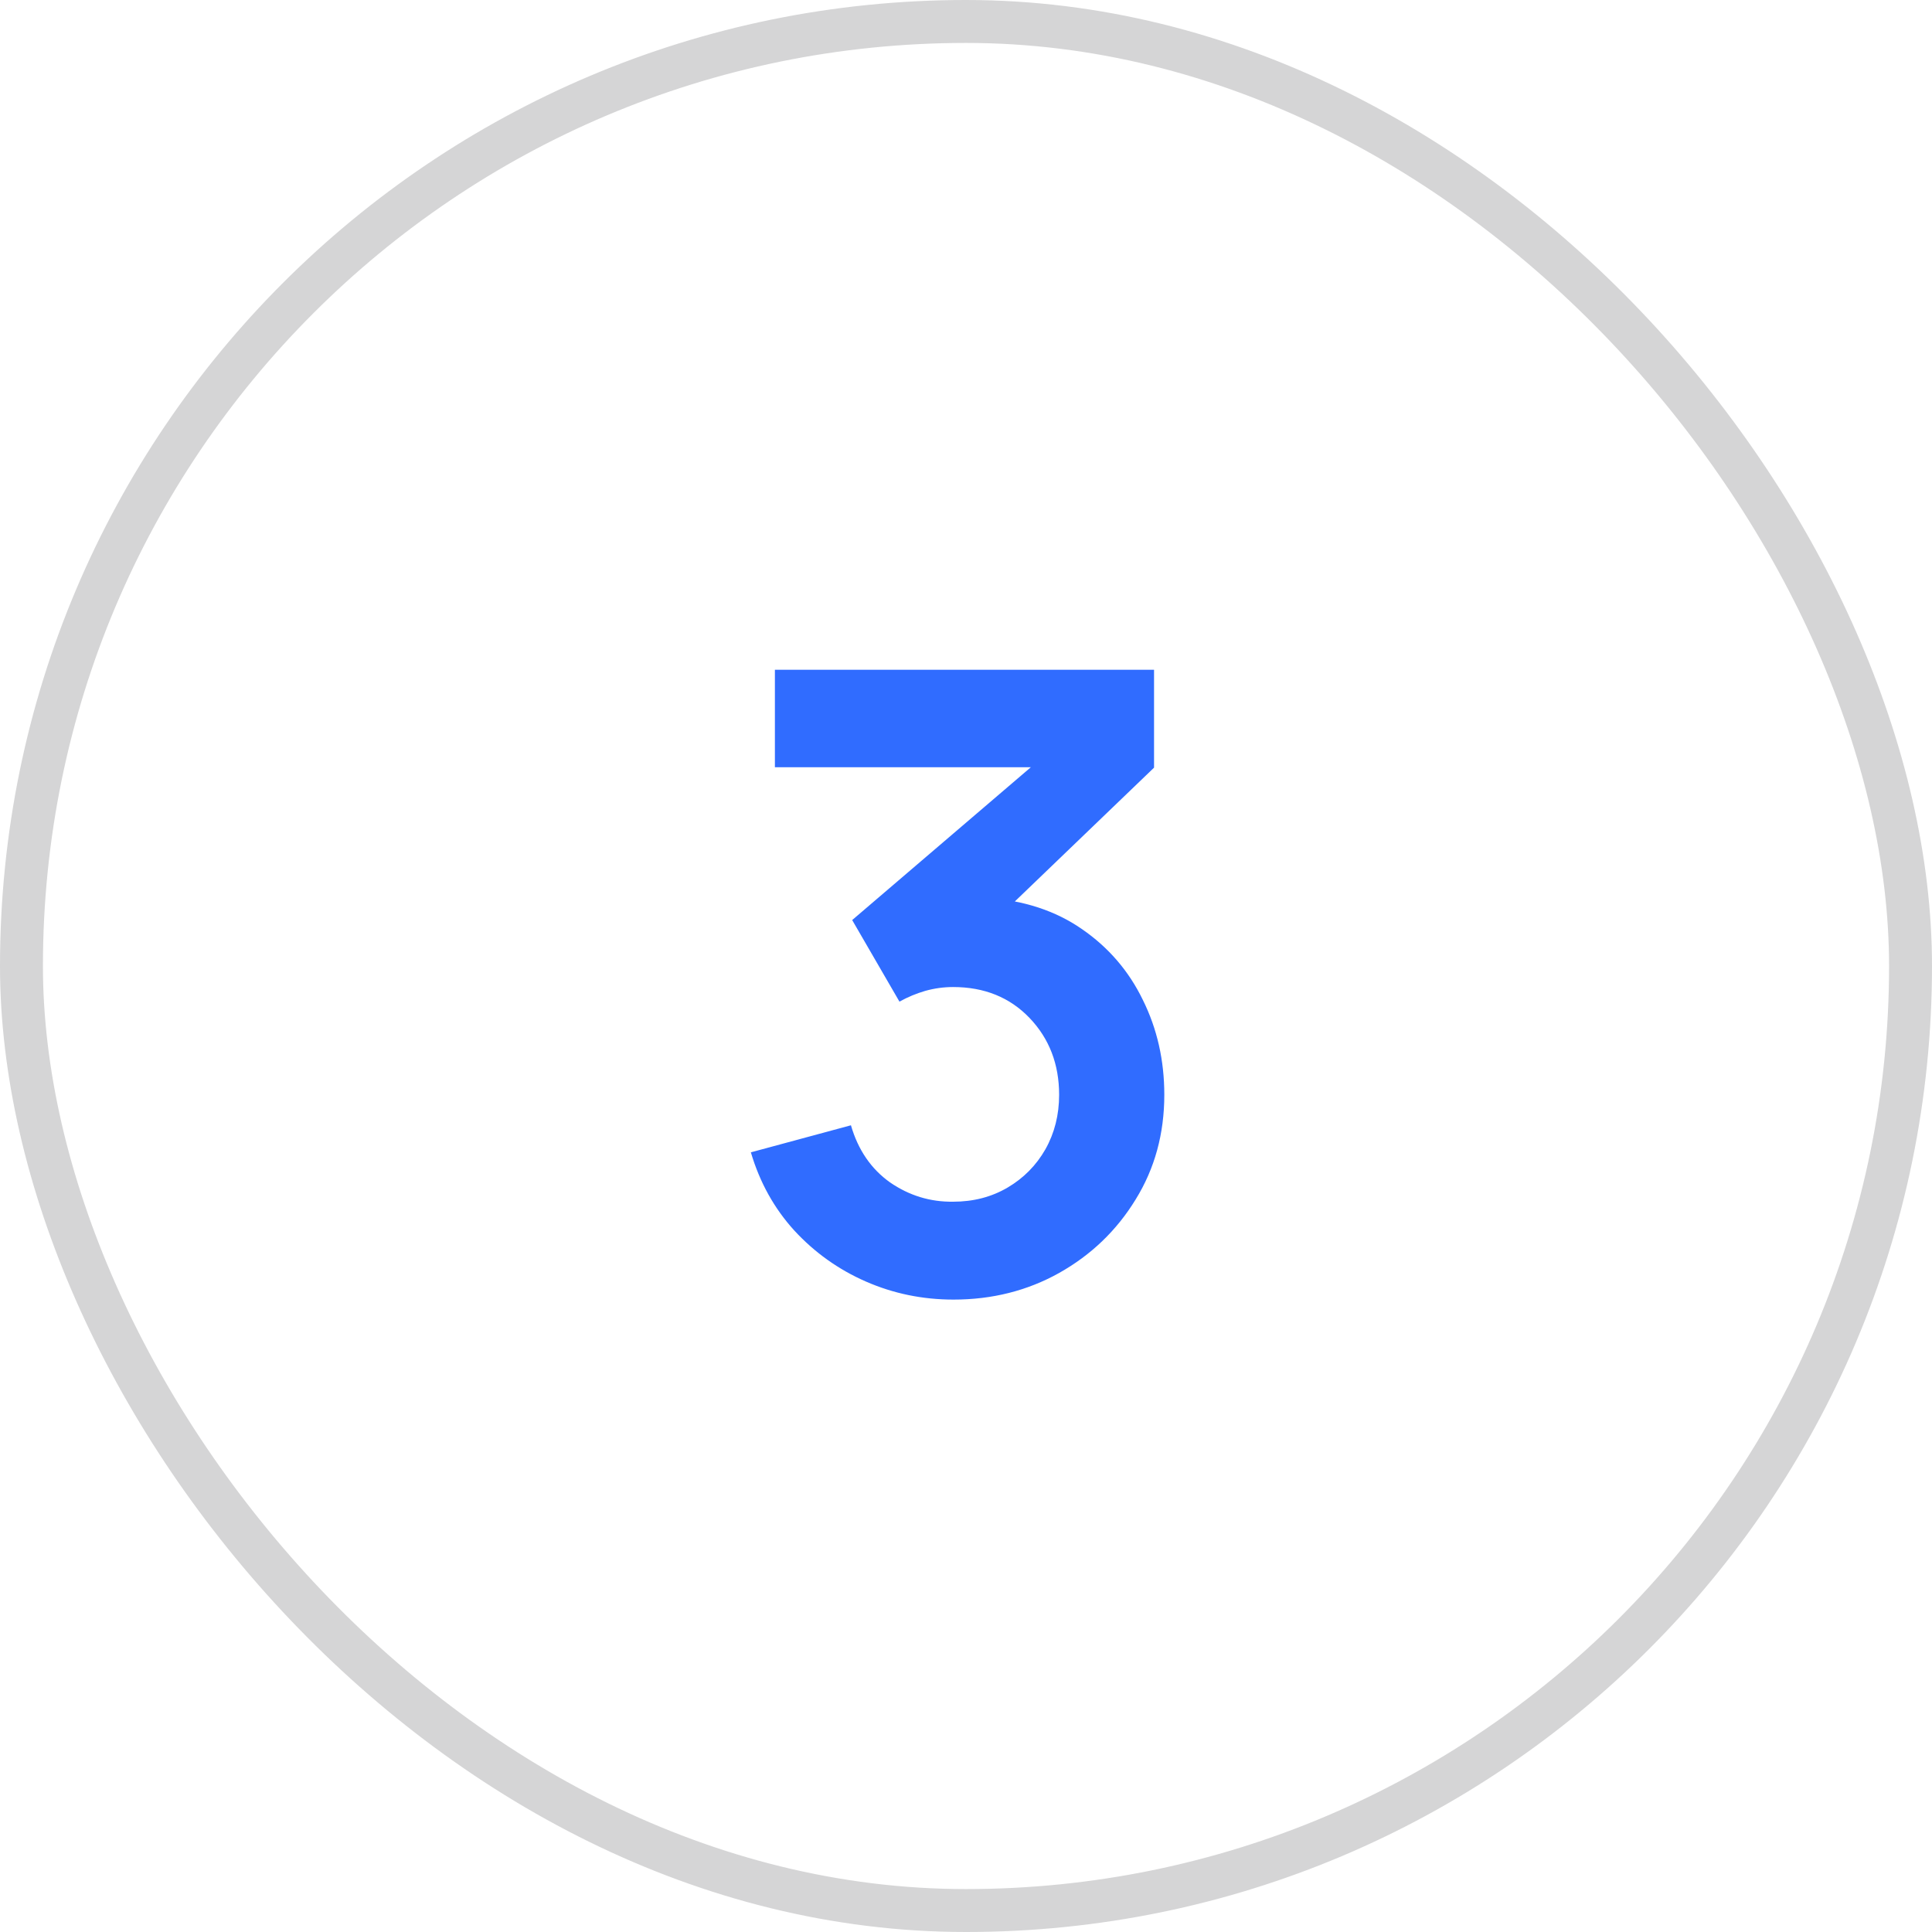 <?xml version="1.0" encoding="UTF-8"?> <svg xmlns="http://www.w3.org/2000/svg" width="45" height="45" viewBox="0 0 45 45" fill="none"><rect x="0.5" y="0.5" width="44" height="44" rx="22" stroke="#D5D5D6"></rect><path d="M22.209 30.27C21.489 30.27 20.809 30.13 20.169 29.85C19.529 29.57 18.973 29.173 18.5 28.66C18.033 28.147 17.696 27.54 17.489 26.84L19.82 26.21C19.986 26.783 20.29 27.227 20.73 27.54C21.176 27.847 21.666 27.997 22.2 27.99C22.673 27.99 23.096 27.88 23.47 27.66C23.843 27.44 24.136 27.143 24.349 26.77C24.563 26.39 24.669 25.967 24.669 25.5C24.669 24.787 24.439 24.19 23.98 23.71C23.52 23.23 22.926 22.99 22.2 22.99C21.98 22.99 21.763 23.02 21.549 23.08C21.343 23.14 21.143 23.223 20.95 23.33L19.849 21.43L24.689 17.29L24.899 17.87H18.049V15.6H26.88V17.88L22.989 21.62L22.97 20.91C23.843 20.97 24.586 21.213 25.2 21.64C25.82 22.067 26.293 22.617 26.619 23.29C26.953 23.963 27.119 24.7 27.119 25.5C27.119 26.407 26.896 27.22 26.45 27.94C26.009 28.66 25.416 29.23 24.669 29.65C23.93 30.063 23.11 30.27 22.209 30.27Z" fill="#306CFF"></path></svg> 